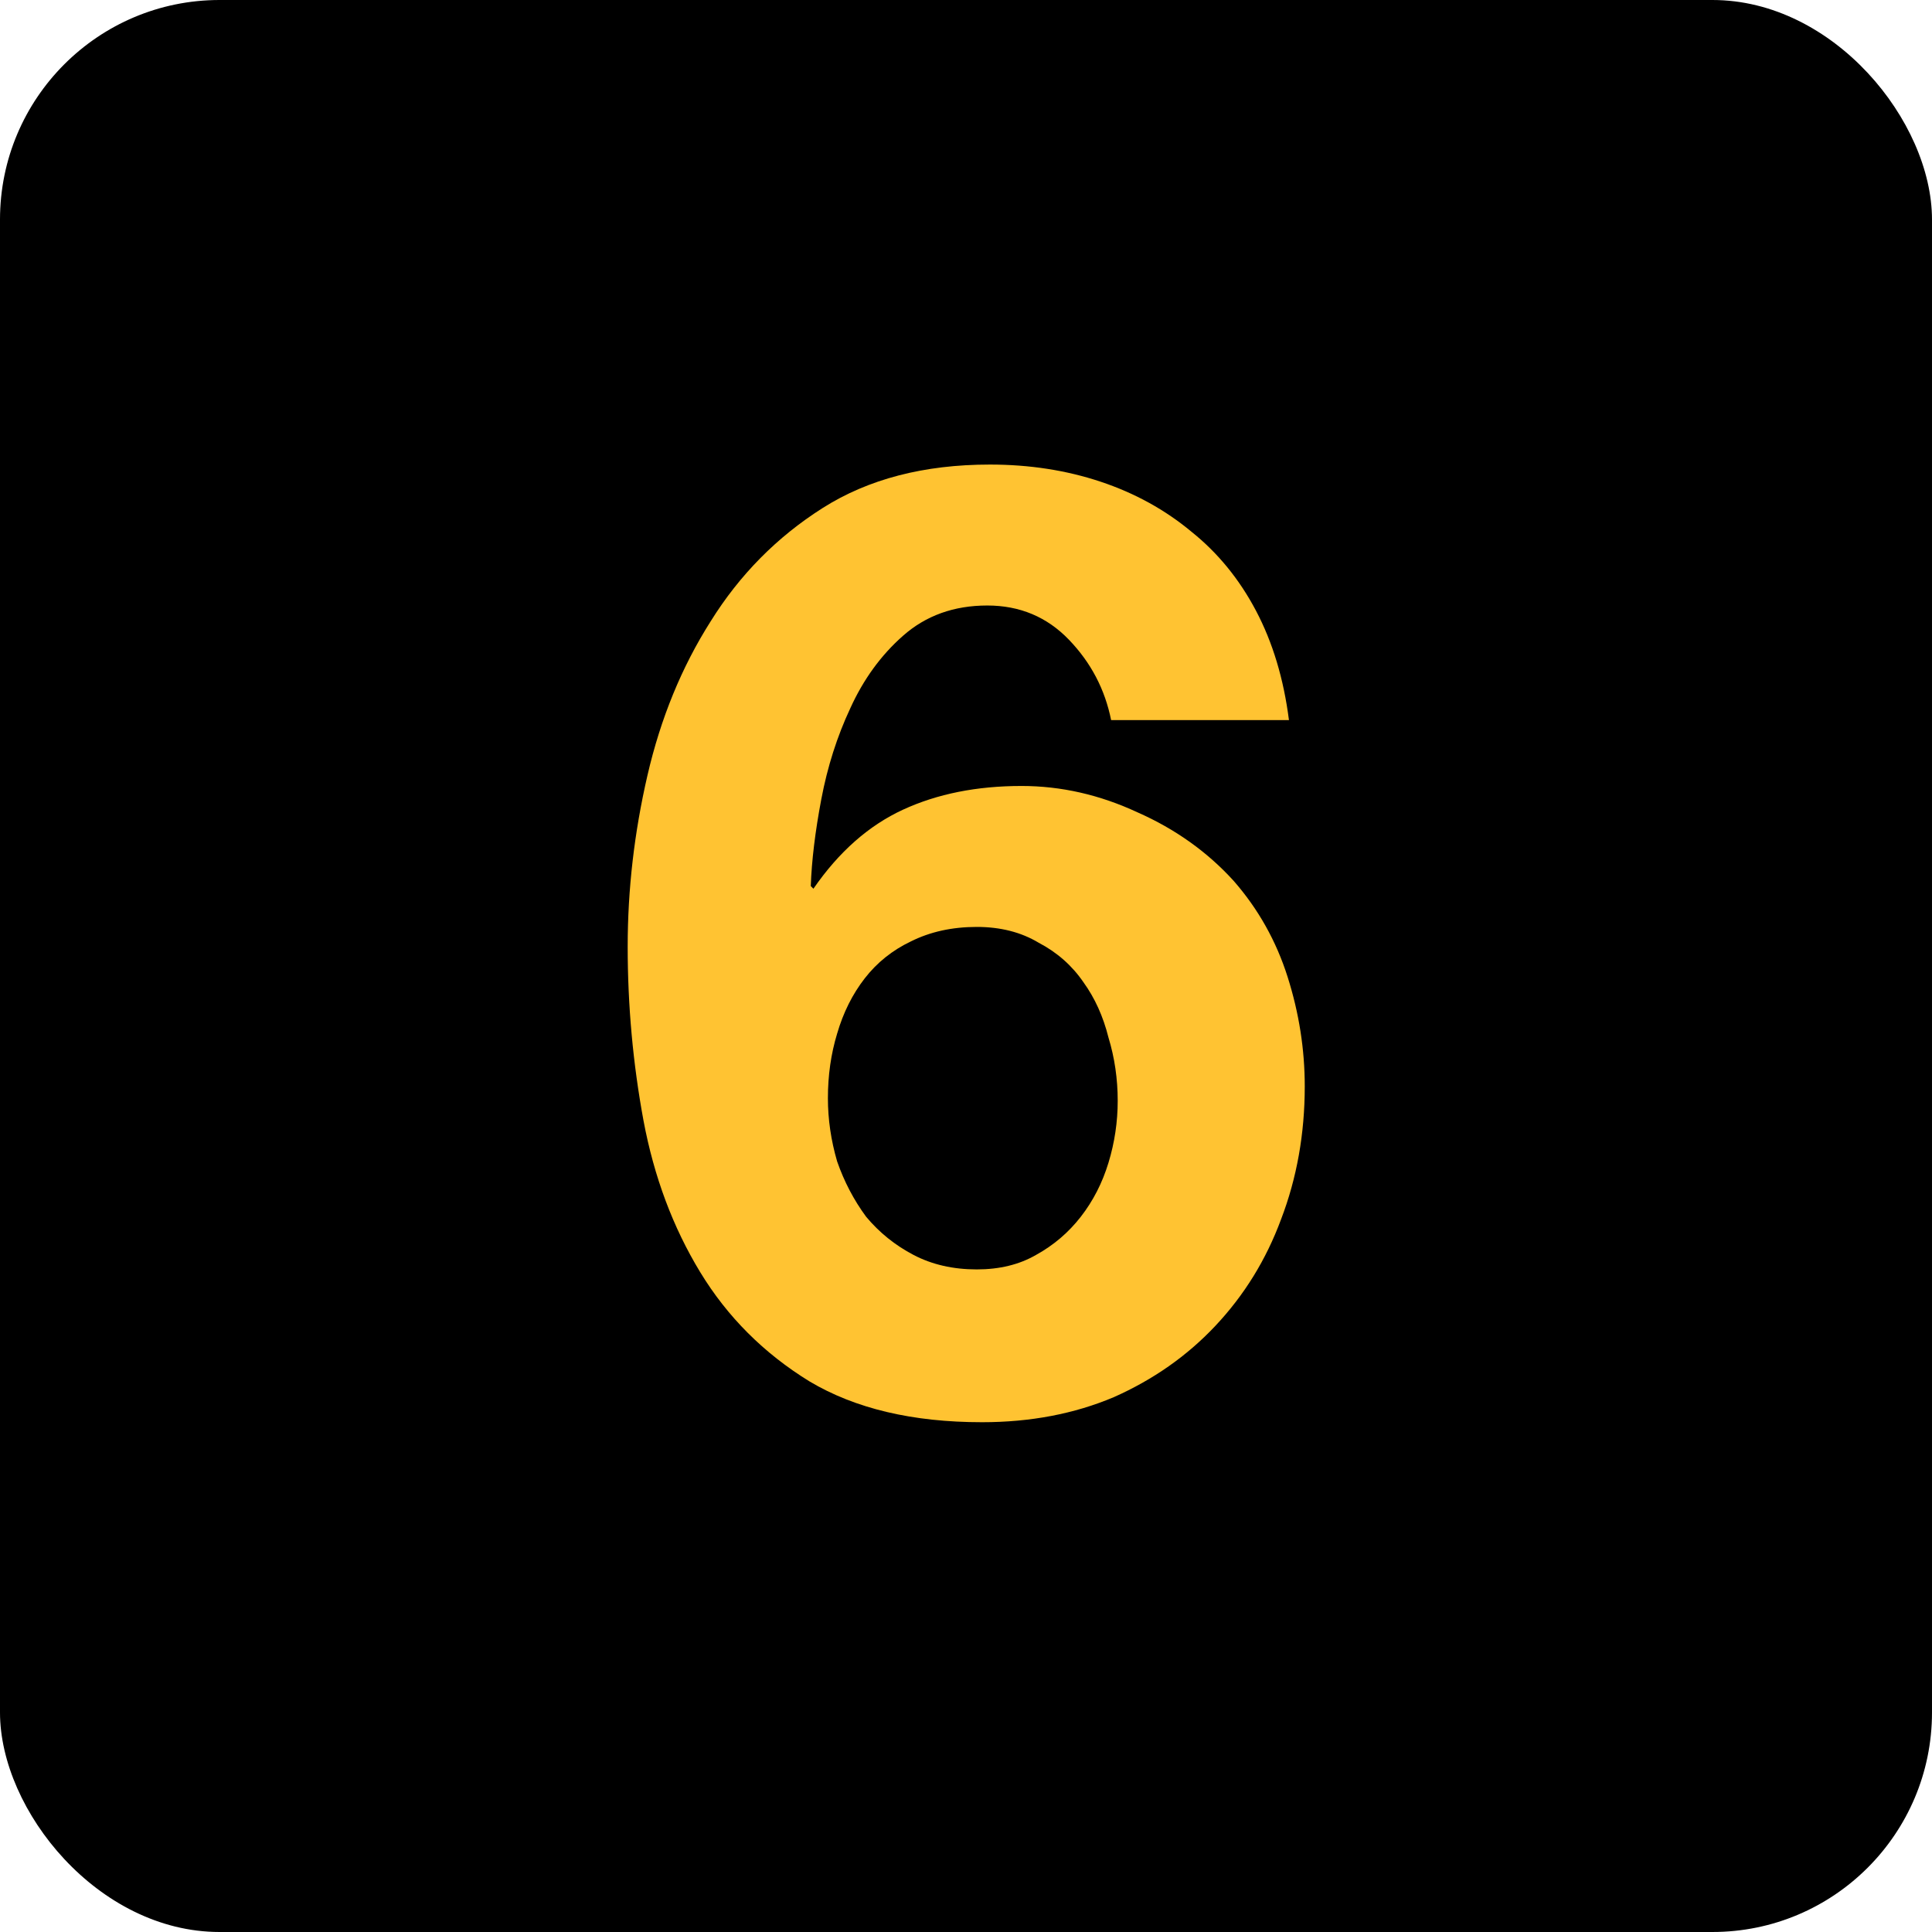 <svg width="44" height="44" viewBox="0 0 44 44" fill="none" xmlns="http://www.w3.org/2000/svg">
<rect width="44" height="44" rx="5" fill="black"/>
<path d="M22.245 21.11C21.685 21.11 21.185 21.22 20.745 21.44C20.325 21.64 19.975 21.92 19.695 22.28C19.415 22.64 19.205 23.06 19.065 23.54C18.925 24 18.855 24.49 18.855 25.01C18.855 25.49 18.925 25.97 19.065 26.45C19.225 26.91 19.445 27.33 19.725 27.71C20.025 28.07 20.385 28.36 20.805 28.58C21.225 28.8 21.705 28.91 22.245 28.91C22.765 28.91 23.215 28.8 23.595 28.58C23.995 28.36 24.335 28.07 24.615 27.71C24.895 27.35 25.105 26.94 25.245 26.48C25.385 26.02 25.455 25.55 25.455 25.07C25.455 24.57 25.385 24.09 25.245 23.63C25.125 23.15 24.935 22.73 24.675 22.37C24.415 21.99 24.075 21.69 23.655 21.47C23.255 21.23 22.785 21.11 22.245 21.11ZM25.305 16.4C25.165 15.7 24.845 15.09 24.345 14.57C23.845 14.05 23.225 13.79 22.485 13.79C21.725 13.79 21.085 14.02 20.565 14.48C20.065 14.92 19.665 15.47 19.365 16.13C19.065 16.77 18.845 17.46 18.705 18.2C18.565 18.94 18.485 19.6 18.465 20.18L18.525 20.24C19.105 19.4 19.785 18.8 20.565 18.44C21.345 18.08 22.245 17.9 23.265 17.9C24.165 17.9 25.045 18.1 25.905 18.5C26.765 18.88 27.495 19.4 28.095 20.06C28.655 20.7 29.065 21.43 29.325 22.25C29.585 23.07 29.715 23.9 29.715 24.74C29.715 25.82 29.535 26.83 29.175 27.77C28.835 28.69 28.335 29.5 27.675 30.2C27.035 30.88 26.265 31.42 25.365 31.82C24.465 32.2 23.465 32.39 22.365 32.39C20.785 32.39 19.475 32.08 18.435 31.46C17.395 30.82 16.565 29.99 15.945 28.97C15.325 27.95 14.895 26.8 14.655 25.52C14.415 24.22 14.295 22.9 14.295 21.56C14.295 20.26 14.445 18.96 14.745 17.66C15.045 16.36 15.525 15.19 16.185 14.15C16.845 13.09 17.695 12.23 18.735 11.57C19.775 10.91 21.045 10.58 22.545 10.58C23.445 10.58 24.285 10.71 25.065 10.97C25.845 11.23 26.535 11.61 27.135 12.11C27.735 12.59 28.225 13.19 28.605 13.91C28.985 14.63 29.235 15.46 29.355 16.4H25.305Z" fill="#FFC332"/>
</svg>
